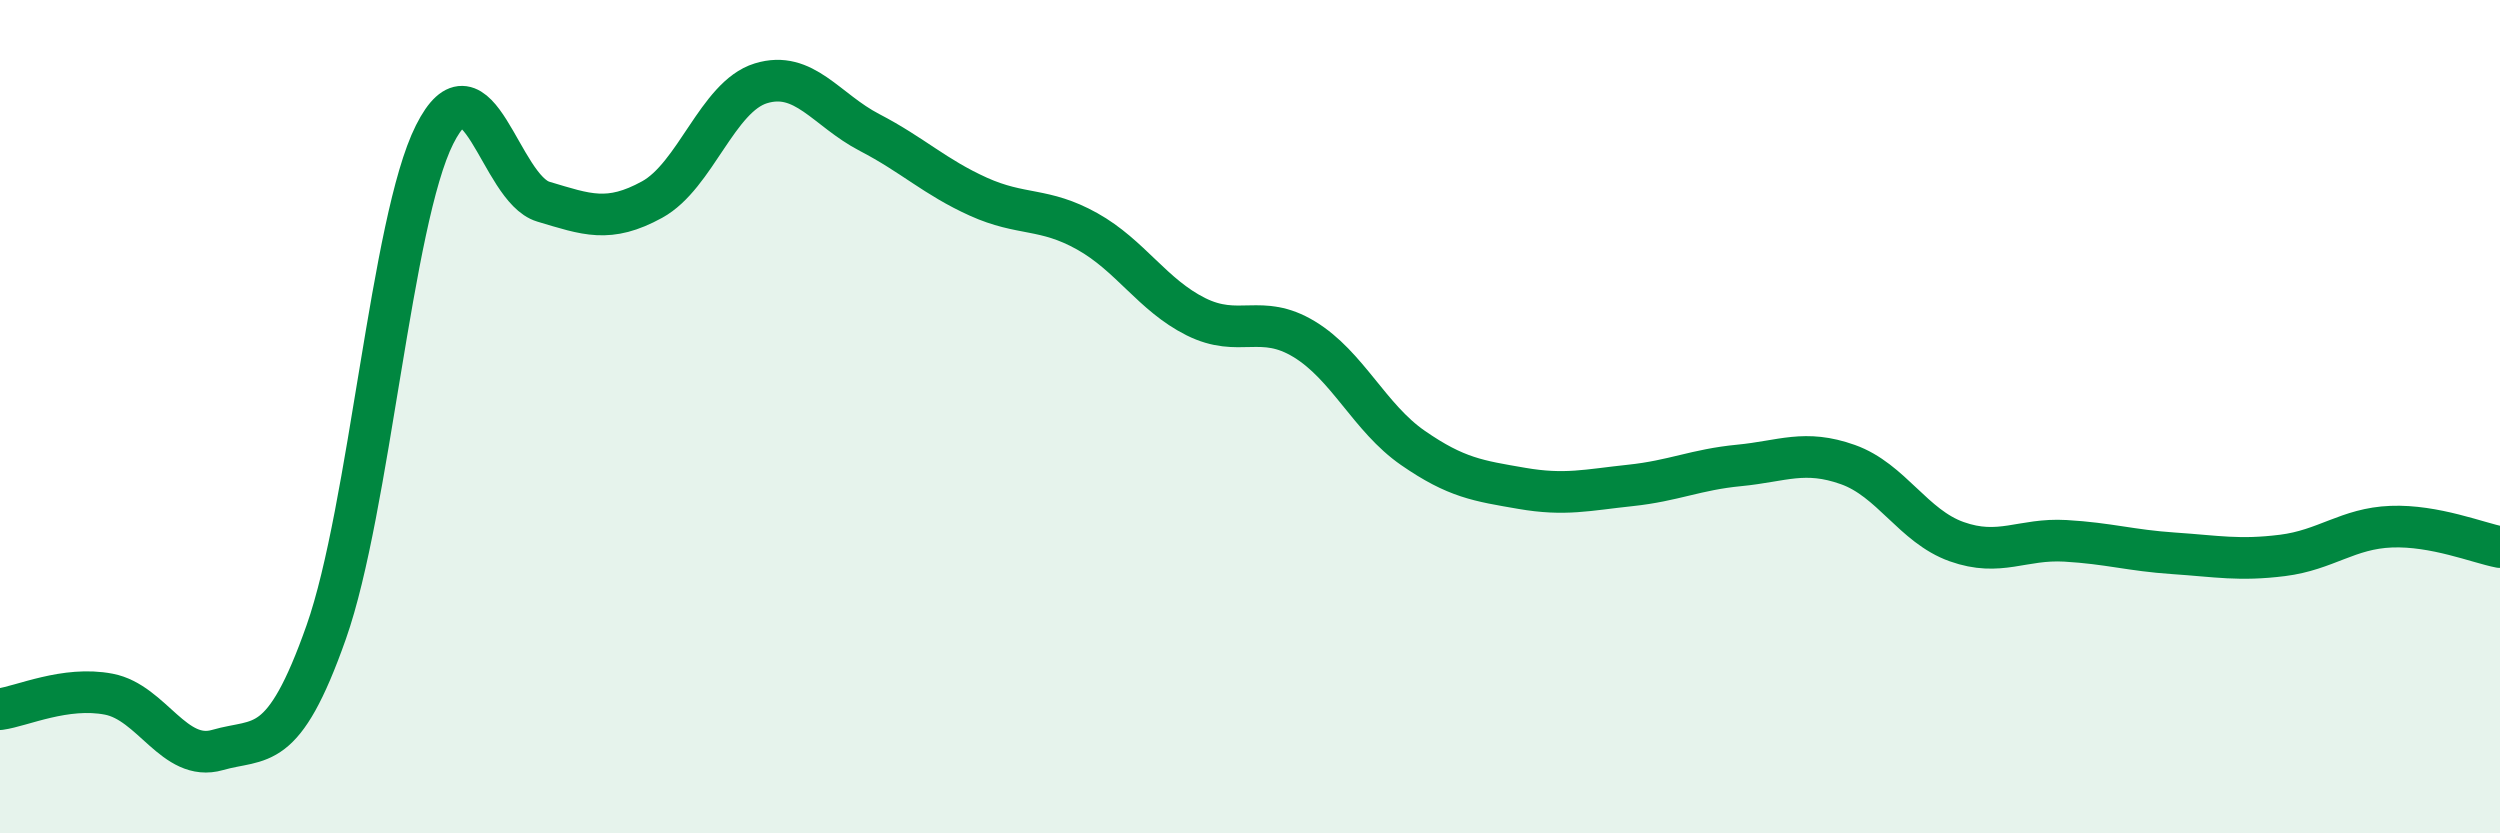 
    <svg width="60" height="20" viewBox="0 0 60 20" xmlns="http://www.w3.org/2000/svg">
      <path
        d="M 0,17.02 C 0.52,16.95 1.57,16.46 2.61,16.66 C 3.65,16.86 4.18,18.3 5.22,18 C 6.26,17.7 6.79,18.12 7.83,15.17 C 8.87,12.22 9.39,5.3 10.43,3.23 C 11.47,1.16 12,4.53 13.04,4.84 C 14.08,5.15 14.61,5.36 15.65,4.79 C 16.69,4.22 17.22,2.32 18.26,2 C 19.3,1.68 19.83,2.64 20.87,3.18 C 21.91,3.72 22.44,4.25 23.48,4.72 C 24.52,5.19 25.05,4.97 26.09,5.55 C 27.13,6.13 27.66,7.08 28.7,7.6 C 29.74,8.12 30.26,7.51 31.3,8.14 C 32.34,8.77 32.87,10.03 33.91,10.75 C 34.95,11.47 35.48,11.54 36.52,11.72 C 37.56,11.9 38.09,11.76 39.13,11.65 C 40.17,11.54 40.7,11.27 41.74,11.17 C 42.78,11.07 43.31,10.78 44.35,11.15 C 45.39,11.52 45.92,12.63 46.96,13 C 48,13.37 48.53,12.92 49.57,12.98 C 50.61,13.04 51.13,13.21 52.17,13.28 C 53.21,13.35 53.74,13.46 54.78,13.33 C 55.82,13.2 56.35,12.68 57.39,12.64 C 58.43,12.6 59.48,13.03 60,13.13L60 20L0 20Z"
        fill="#008740"
        opacity="0.1"
        stroke-linecap="round"
        stroke-linejoin="round"
      />
      <path
        d="M 0,17.02 C 0.52,16.95 1.57,16.46 2.61,16.66 C 3.65,16.86 4.18,18.3 5.22,18 C 6.26,17.7 6.79,18.12 7.83,15.17 C 8.87,12.22 9.39,5.3 10.43,3.23 C 11.47,1.16 12,4.53 13.04,4.84 C 14.08,5.15 14.61,5.36 15.65,4.79 C 16.69,4.22 17.22,2.32 18.26,2 C 19.3,1.68 19.83,2.64 20.87,3.18 C 21.91,3.72 22.44,4.25 23.48,4.72 C 24.52,5.19 25.05,4.97 26.09,5.55 C 27.13,6.13 27.66,7.08 28.7,7.6 C 29.74,8.12 30.26,7.51 31.3,8.14 C 32.34,8.77 32.87,10.03 33.91,10.75 C 34.95,11.47 35.48,11.54 36.52,11.72 C 37.56,11.9 38.09,11.76 39.13,11.65 C 40.17,11.54 40.7,11.27 41.74,11.17 C 42.78,11.07 43.31,10.78 44.35,11.15 C 45.39,11.52 45.92,12.63 46.96,13 C 48,13.37 48.53,12.92 49.57,12.98 C 50.61,13.04 51.13,13.21 52.17,13.28 C 53.21,13.35 53.74,13.46 54.78,13.33 C 55.82,13.2 56.35,12.68 57.39,12.64 C 58.43,12.6 59.48,13.03 60,13.13"
        stroke="#008740"
        stroke-width="1"
        fill="none"
        stroke-linecap="round"
        stroke-linejoin="round"
      />
    </svg>
  